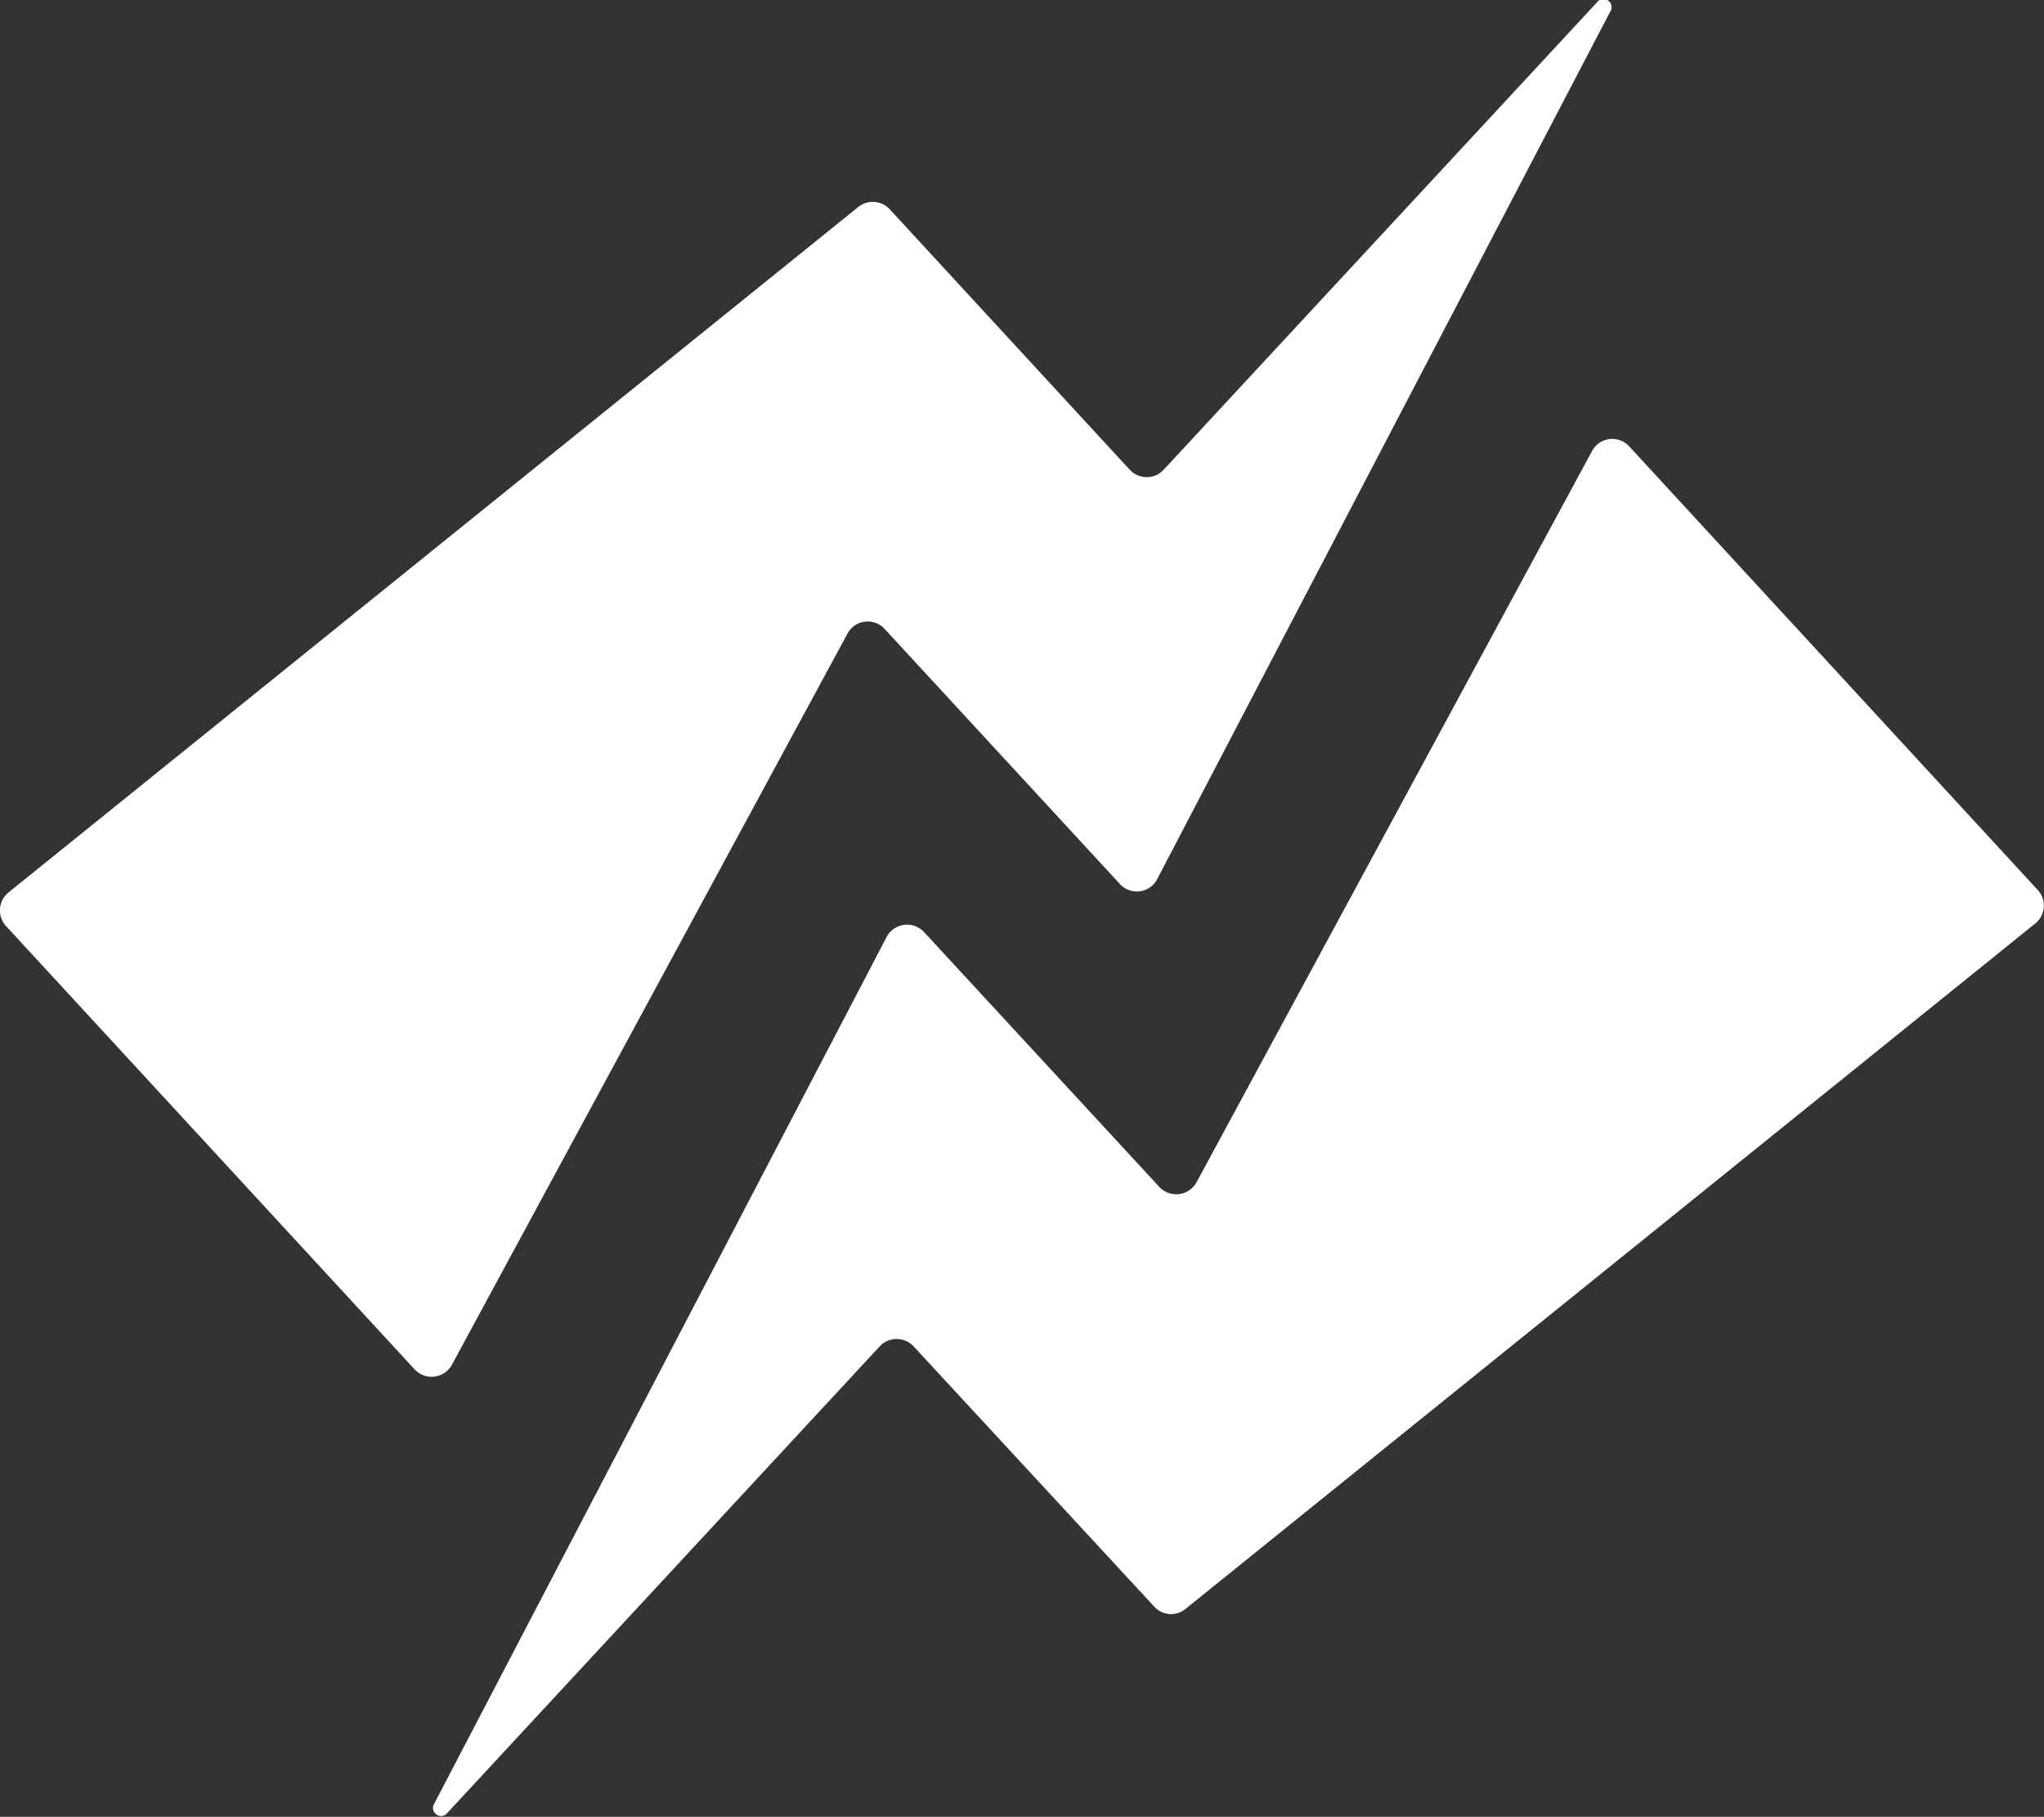 <svg xmlns="http://www.w3.org/2000/svg" viewBox="0 0 96.21 85.5"><rect x="0" y="0" width="96.21" height="85.5" fill="#333333" stroke="none"/><defs><style>.cls-1{fill:#fff;}</style></defs><g id="Layer_2" data-name="Layer 2"><g id="Layer_1-2" data-name="Layer 1"><path class="cls-1" d="M20.41,84.94,41.73,44.1a1.09,1.09,0,0,1,1.76-.24l11.08,12a1.09,1.09,0,0,0,1.75-.22l18.61-34.4A1.08,1.08,0,0,1,76.68,21L95.92,41.89a1.08,1.08,0,0,1-.12,1.57l-40,32.26a1.07,1.07,0,0,1-1.47-.11L43,63.36a1.09,1.09,0,0,0-1.59,0L21,85.38A.38.38,0,0,1,20.41,84.94Z"/><path class="cls-1" d="M75.78.57,54.47,41.37a1.08,1.08,0,0,1-1.76.23l-11.07-12a1.08,1.08,0,0,0-1.75.22L21.27,64.23a1.09,1.09,0,0,1-1.75.22L.29,43.59A1.09,1.09,0,0,1,.4,42l40-32.26a1.09,1.09,0,0,1,1.48.11l11.3,12.26a1.09,1.09,0,0,0,1.59,0l20.4-22A.38.38,0,0,1,75.78.57Z"/></g></g></svg>